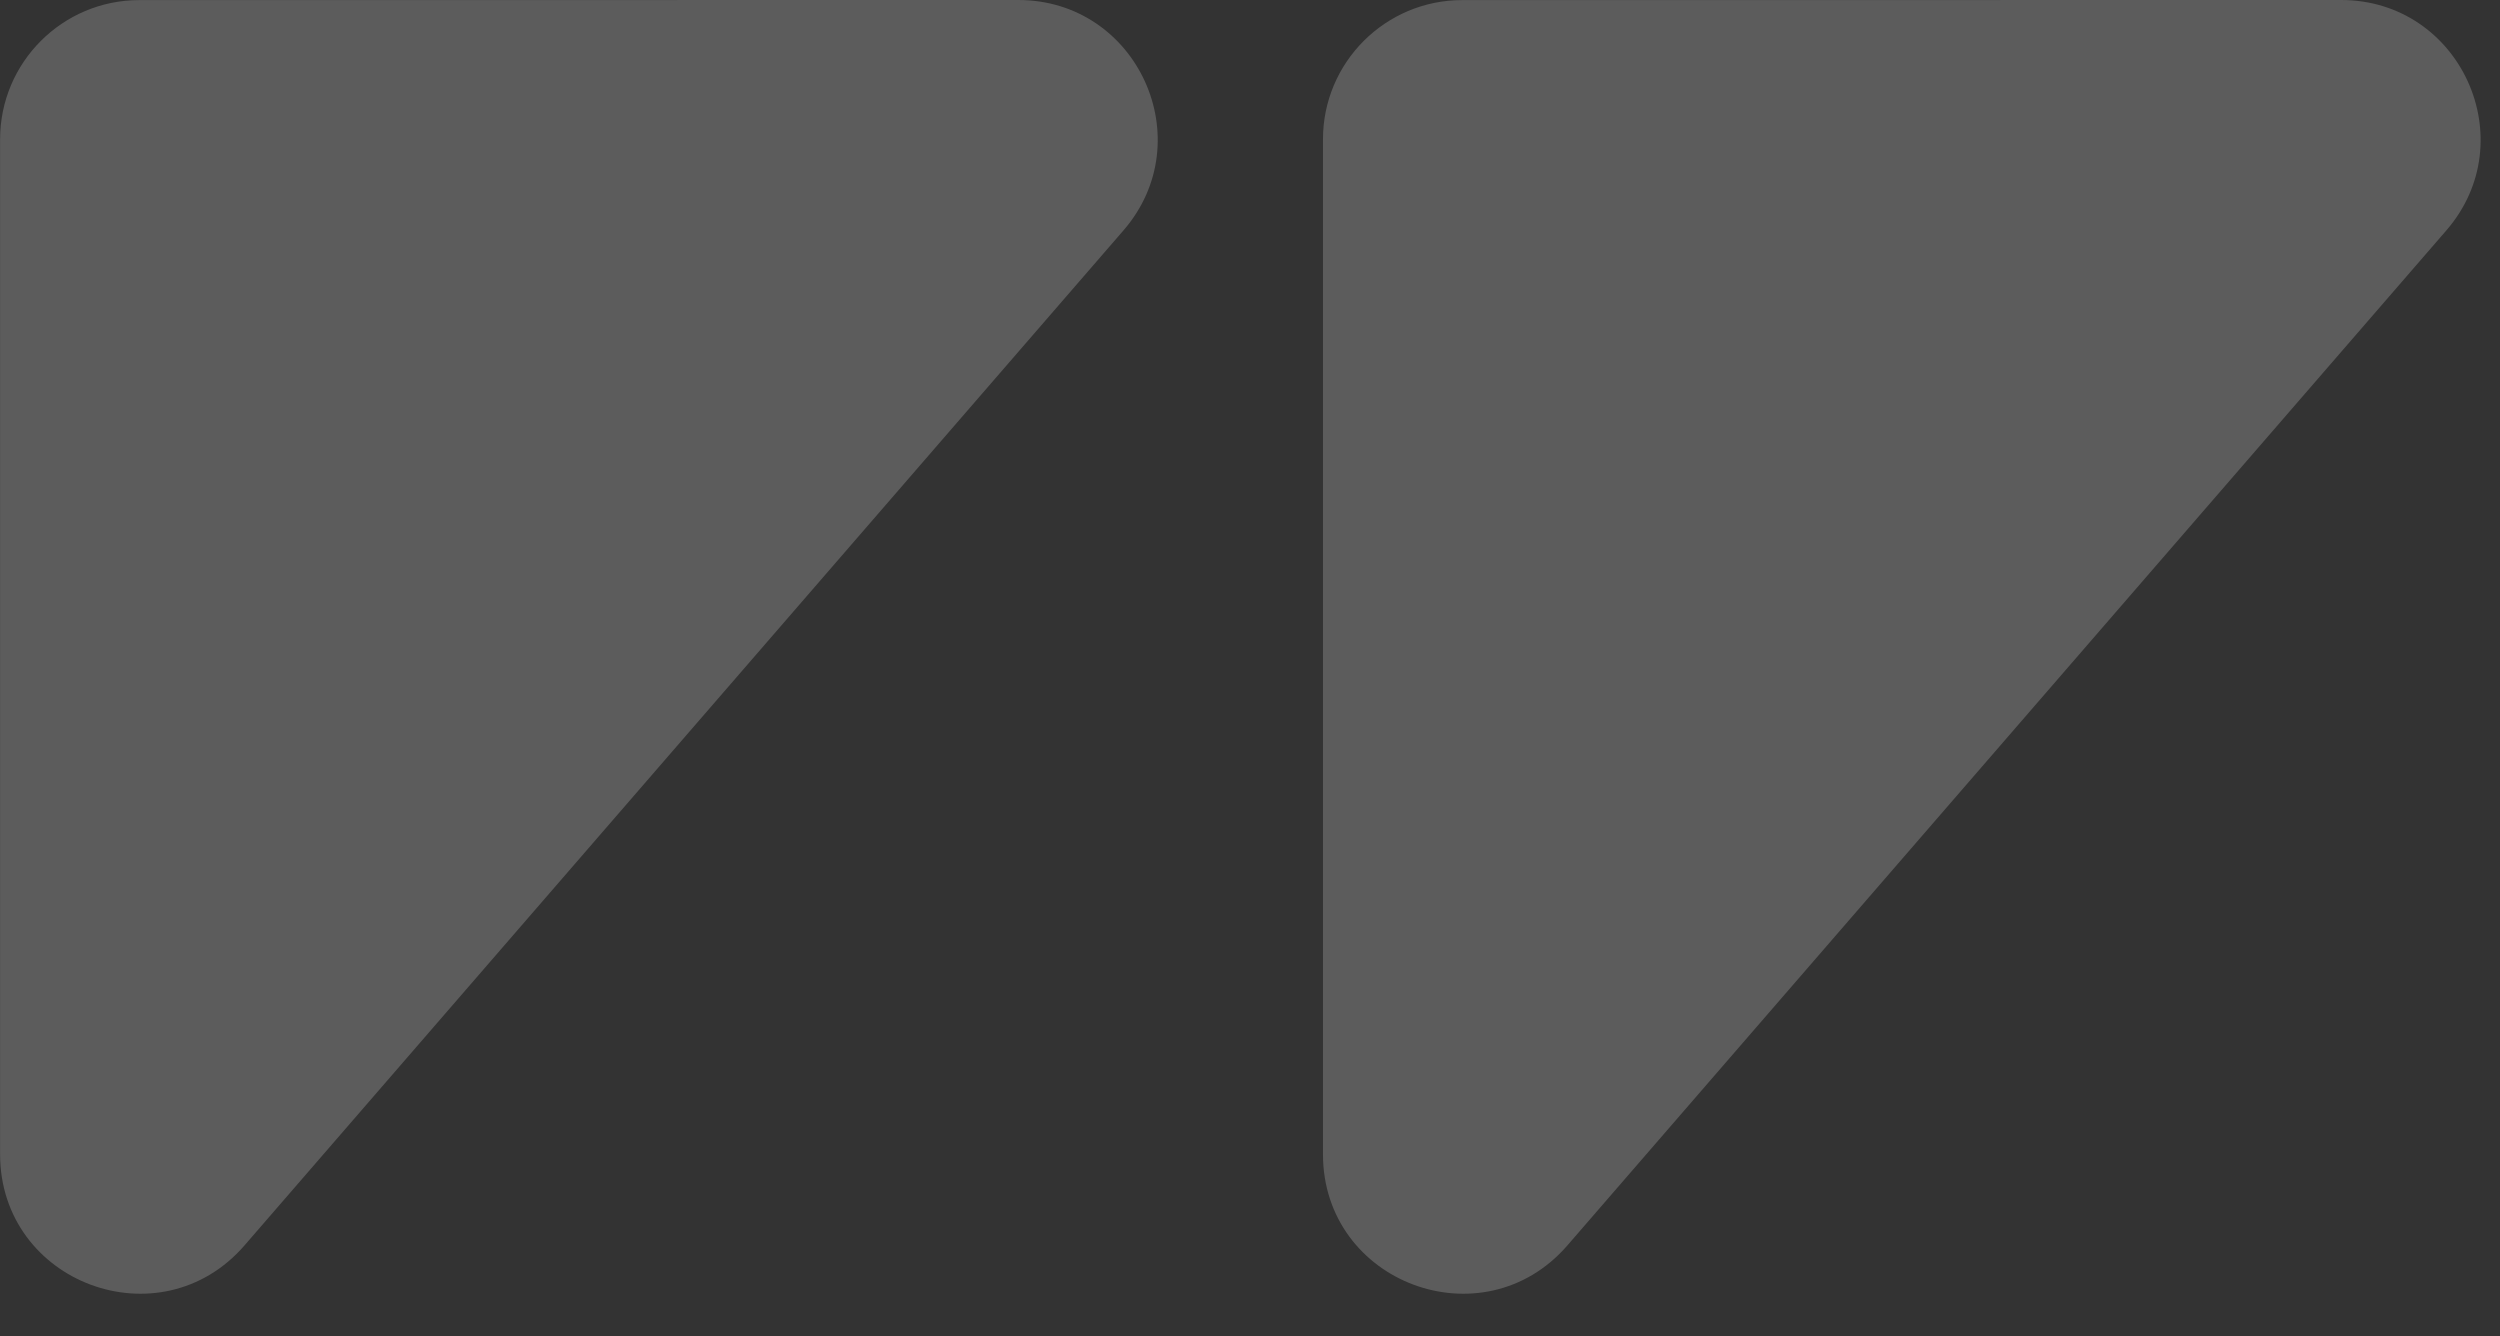 <svg width="58" height="31" viewBox="0 0 58 31" fill="none" xmlns="http://www.w3.org/2000/svg">
<rect x="0" y="0" width="58" height="31" fill="#333333" stroke="none"/>
<g opacity="0.2">
<path d="M23.623 -1.15295e-07C26.39 -0 27.877 3.252 26.065 5.345L5.674 28.892C3.716 31.154 0.002 29.769 0.002 26.778L0.002 3.233C0.002 1.449 1.448 0.003 3.232 0.002L23.623 -1.15295e-07Z" fill="white"/>
<path d="M54.314 -1.15295e-07C57.081 -0 58.568 3.252 56.756 5.345L36.365 28.892C34.407 31.154 30.693 29.769 30.693 26.778L30.693 3.233C30.693 1.449 32.139 0.003 33.923 0.002L54.314 -1.15295e-07Z" fill="white"/>
</g>
</svg>
